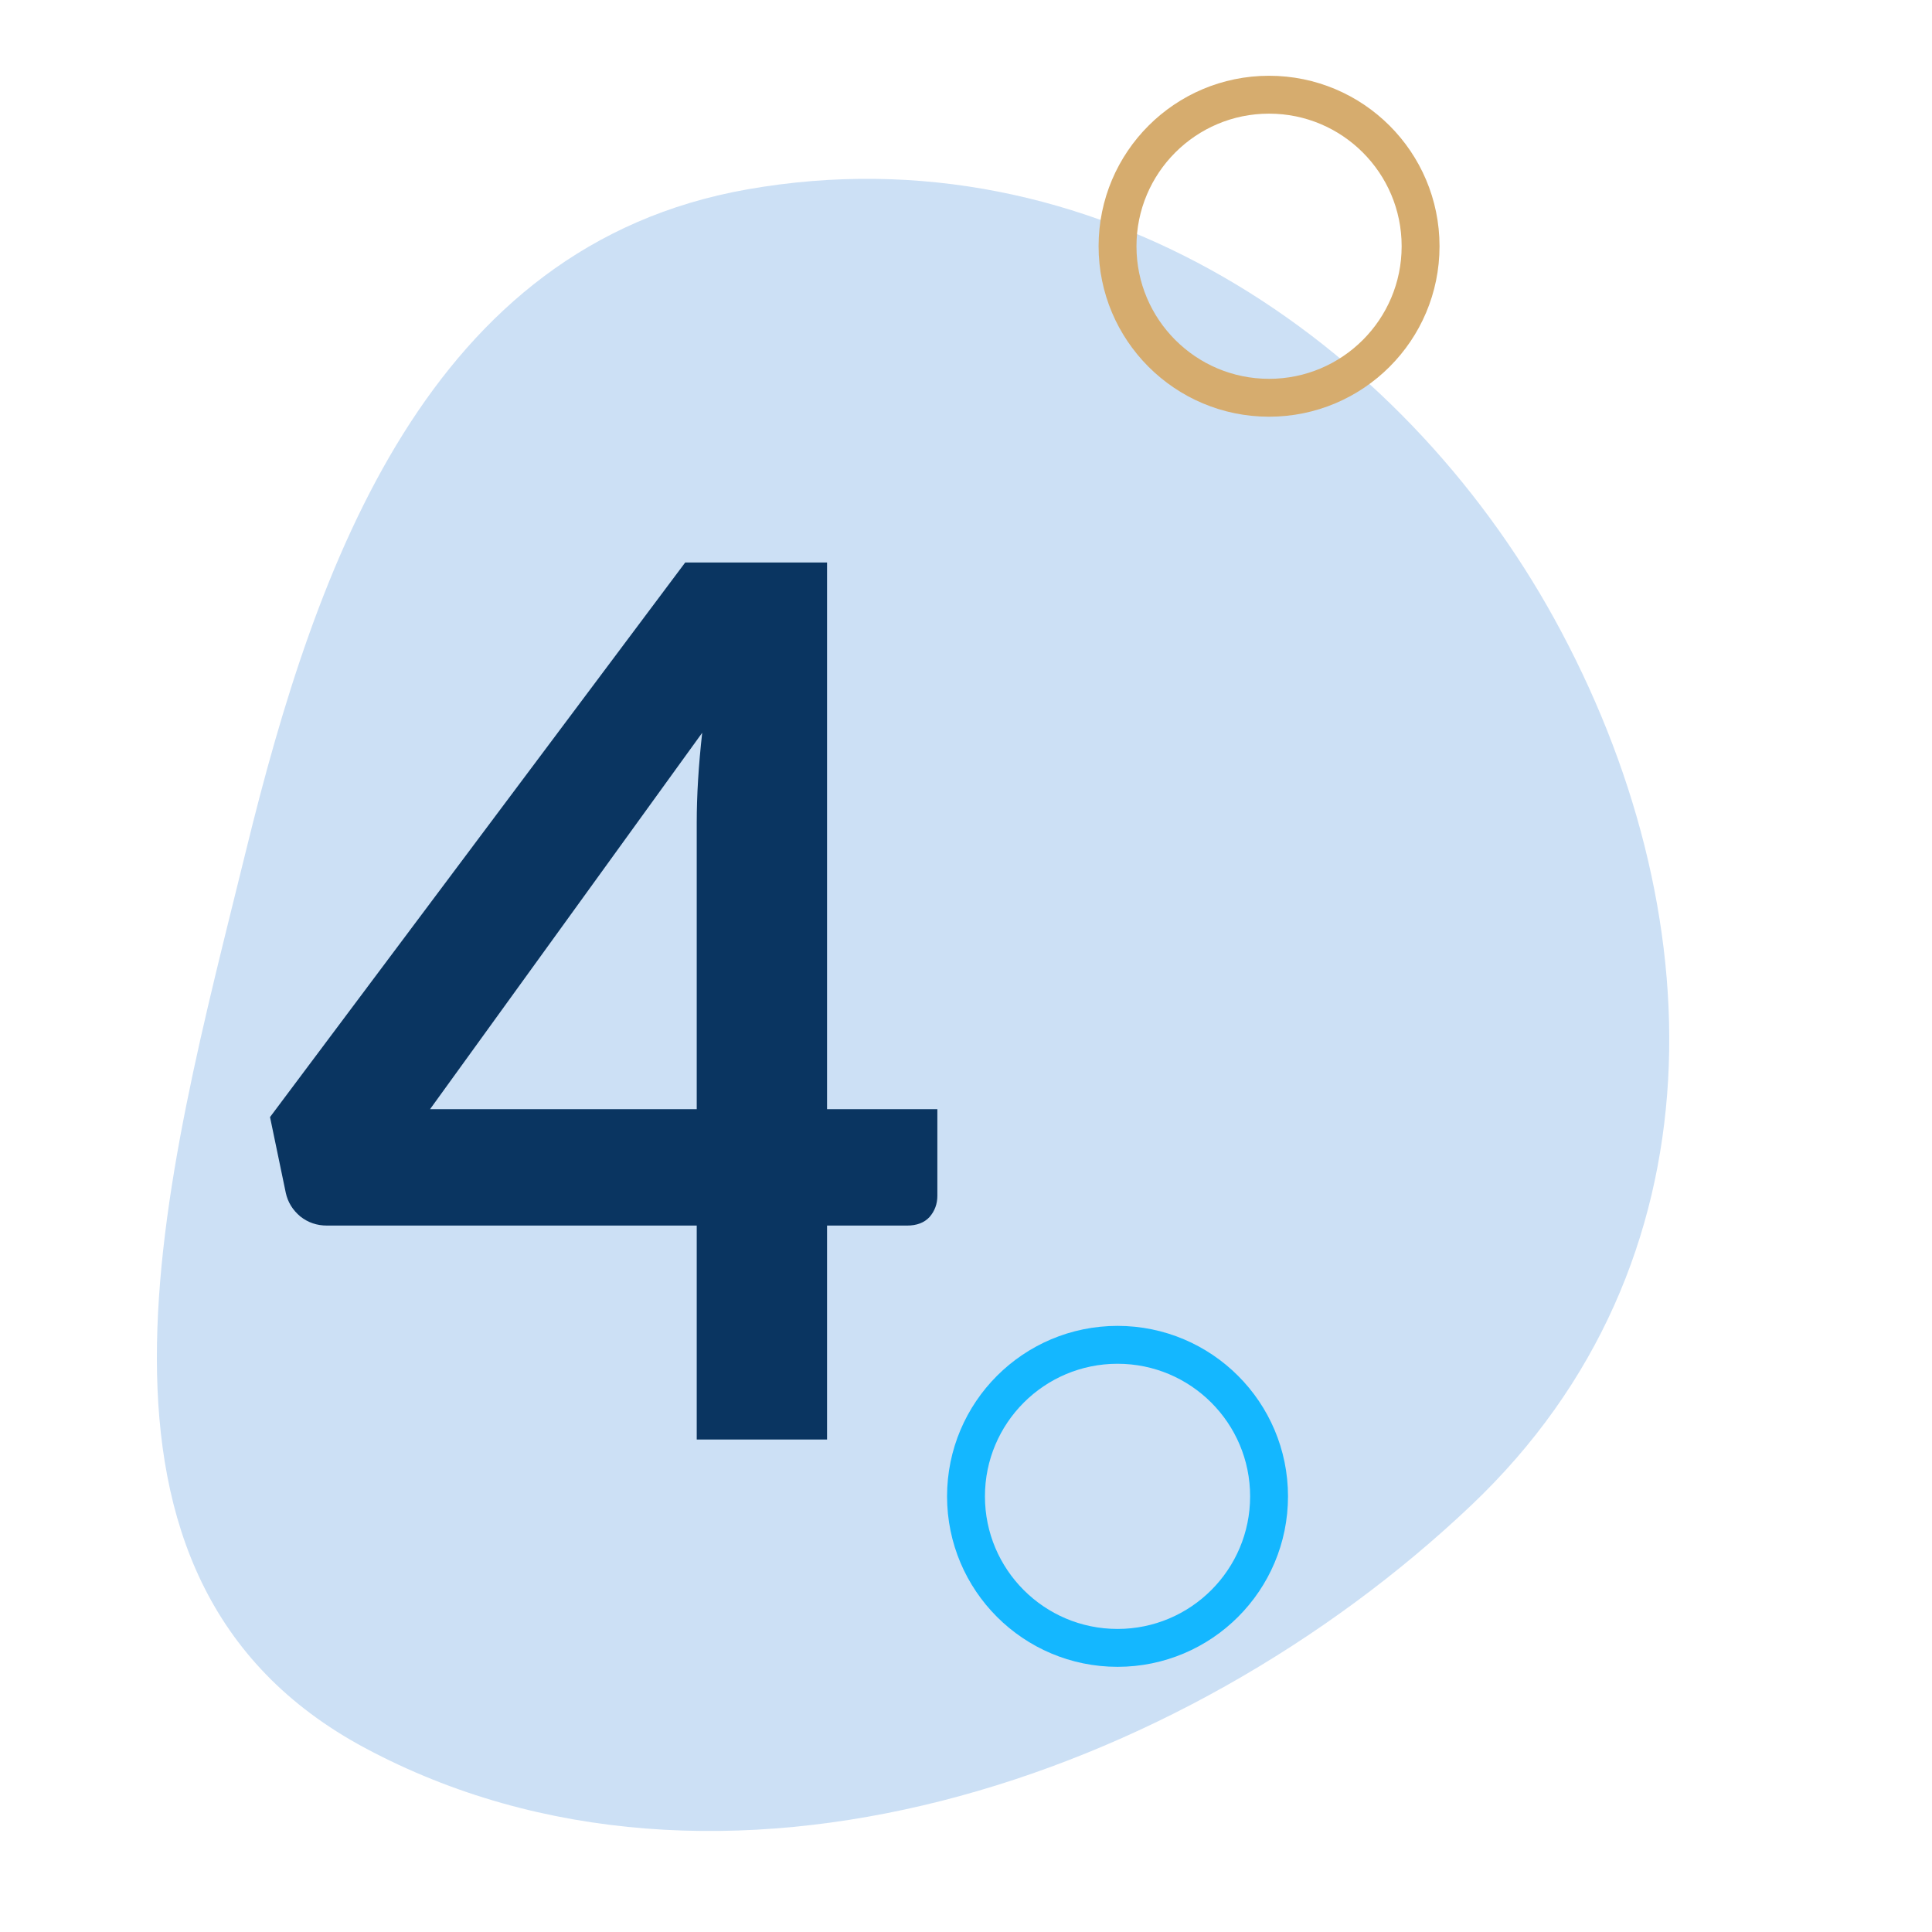 <svg width="51" height="51" viewBox="0 0 51 51" fill="none" xmlns="http://www.w3.org/2000/svg">
<g clip-path="url(#clip0_156_552)">
<path fill-rule="evenodd" clip-rule="evenodd" d="M19.728 4.999C11.3 6.484 8.345 14.903 6.501 22.426C4.371 31.114 1.292 41.679 9.64 46.145C18.954 51.127 31.171 47.015 38.844 39.729C45.56 33.353 45.238 23.979 41.033 16.339C36.988 8.99 28.869 3.387 19.728 4.999Z" fill="#CCE0F5"/>
<circle cx="33.5" cy="6.5" r="4" stroke="#D6AC6E"/>
<circle cx="29.5" cy="39.5" r="4" stroke="#14B7FF"/>
<path d="M18.392 29.28V21.712C18.392 20.997 18.44 20.208 18.536 19.344L11.352 29.28H18.392ZM24.744 29.28V31.568C24.744 31.781 24.675 31.968 24.536 32.128C24.397 32.277 24.2 32.352 23.944 32.352H21.832V38H18.392V32.352H8.632C8.365 32.352 8.131 32.272 7.928 32.112C7.725 31.941 7.597 31.733 7.544 31.488L7.128 29.488L18.088 14.848H21.832V29.28H24.744Z" fill="#0A3561"/>
</g>
<defs>
<clipPath id="clip0_156_552">
<rect width="51" height="51" fill="white"/>
</clipPath>
</defs>
</svg>
